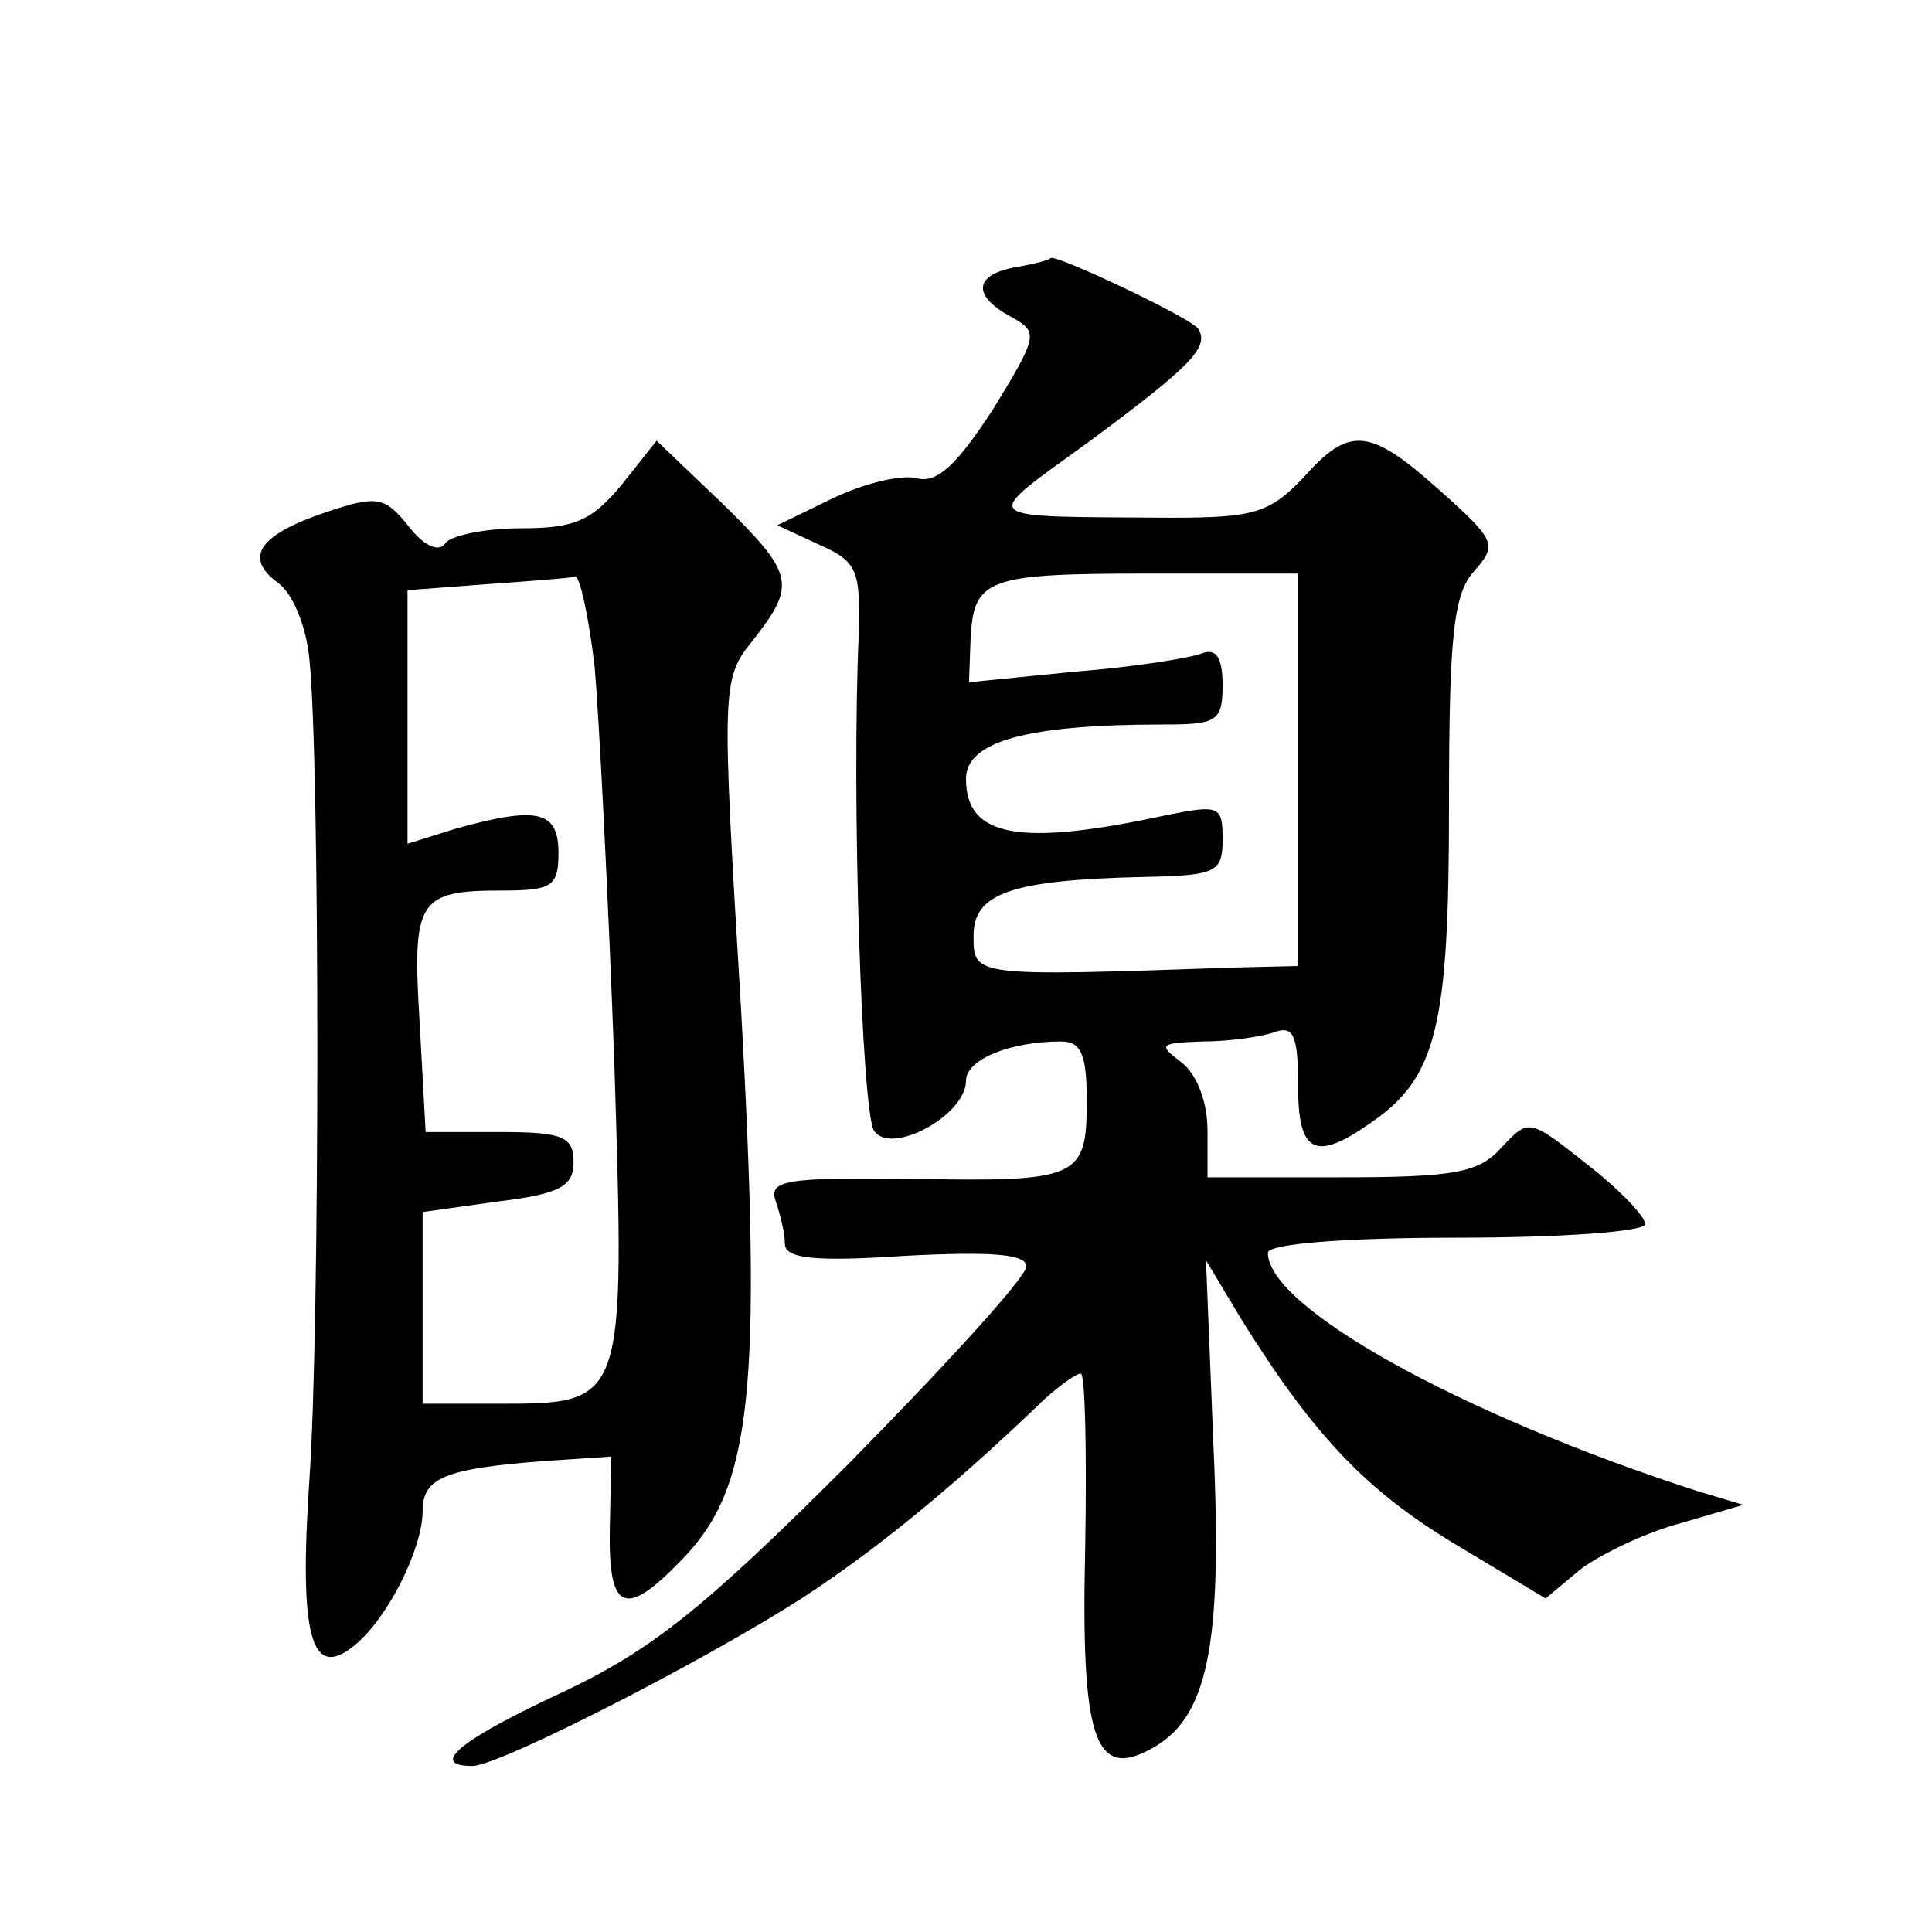 <?xml version="1.0" standalone="no"?>
<!DOCTYPE svg PUBLIC "-//W3C//DTD SVG 20010904//EN"
 "http://www.w3.org/TR/2001/REC-SVG-20010904/DTD/svg10.dtd">
<svg version="1.0" xmlns="http://www.w3.org/2000/svg"
 width="128pt" height="128pt" viewBox="0 0 128 128"
 preserveAspectRatio="xMidYMid meet">
<g transform="translate(0,128) scale(0.1,-0.1)"
fill="#0" stroke="none">
<path d="M673 1103 c-28 -5 -29 -19 -3 -33 18 -10 18 -12 -12 -61 -24 -37 -37 -49
-50 -46 -10 3 -35 -3 -56 -13 l-37 -18 28 -13 c25 -11 27 -17 26 -58 -5 -110 2
-317 10 -330 11 -17 61 10 61 33 0 14 29 26 63 26 13 0 17 -8 17 -39 0 -52 -5 -54
-117 -52 -83 1 -94 -1 -89 -15 3 -9 6 -21 6 -28 0 -10 20 -12 80 -8 58 3 80 1 80
-7 0 -7 -53 -65 -117 -130 -97 -97 -131 -124 -190 -152 -69 -32 -89 -49 -60 -49
19 0 176 81 233 121 44 30 92 70 146 122 10 9 21 17 24 17 3 0 4 -52 3 -114 -3
-127 6 -155 43 -135 38 20 48 67 42 200 l-5 124 24 -40 c48 -77 83 -113 141 -148
l60 -36 24 20 c14 10 43 24 66 30 l41 12 -30 9 c-158 51 -285 122 -285 158 0 6
52 10 125 10 69 0 125 4 125 9 0 5 -17 23 -39 40 -38 30 -38 30 -56 11 -15 -17
-31 -20 -107 -20 l-88 0 0 31 c0 19 -7 37 -17 45 -16 12 -15 13 14 14 17 0 38 3
47 6 13 5 16 -2 16 -35 0 -45 11 -51 48 -25 44 30 52 64 52 210 0 114 3 141 17
156 15 17 14 20 -23 53 -47 42 -60 43 -91 8 -22 -23 -33 -26 -87 -26 -131 1 -128
-3 -55 50 69 51 80 63 73 75 -4 7 -95 50 -98 47 0 -1 -11 -4 -23 -6z m187 -333
l0 -130 -42 -1 c-174 -6 -173 -6 -173 21 0 28 24 37 113 39 48 1 52 3 52 25 0 22
-2 23 -37 16 -97 -21 -133 -15 -133 24 0 25 41 36 131 36 35 0 39 2 39 26 0 18
-4 25 -14 21 -8 -3 -45 -9 -84 -12 l-70 -7 1 28 c2 41 10 44 120 44 l97 0 0 -130z
M412 959 c-20 -24 -31 -29 -67 -29 -24 0 -47 -5 -50 -10 -4 -6 -14 -2 -24 11 -16
20 -21 21 -54 10 -45 -15 -56 -30 -33 -47 10 -7 19 -29 21 -51 7 -66 7 -444 0 -543
-7 -104 1 -134 30 -110 22 18 45 64 45 89 0 22 15 28 80 33 l45 3 -1 -48 c-1 -55
10 -60 49 -19 45 47 52 111 38 363 -13 216 -13 219 8 245 29 37 27 44 -21 91 l-43
41 -23 -29z m-18 -121 c3 -35 9 -153 13 -262 7 -228 8 -226 -79 -226 l-48 0 0 64
0 63 50 7 c41 5 50 10 50 26 0 17 -7 20 -49 20 l-49 0 -4 73 c-5 81 -1 87 55 87
33 0 37 3 37 25 0 28 -14 31 -68 16 l-32 -10 0 84 0 84 53 4 c28 2 55 4 58 5 3
1 9 -26 13 -60z"/>
</g>
</svg>

